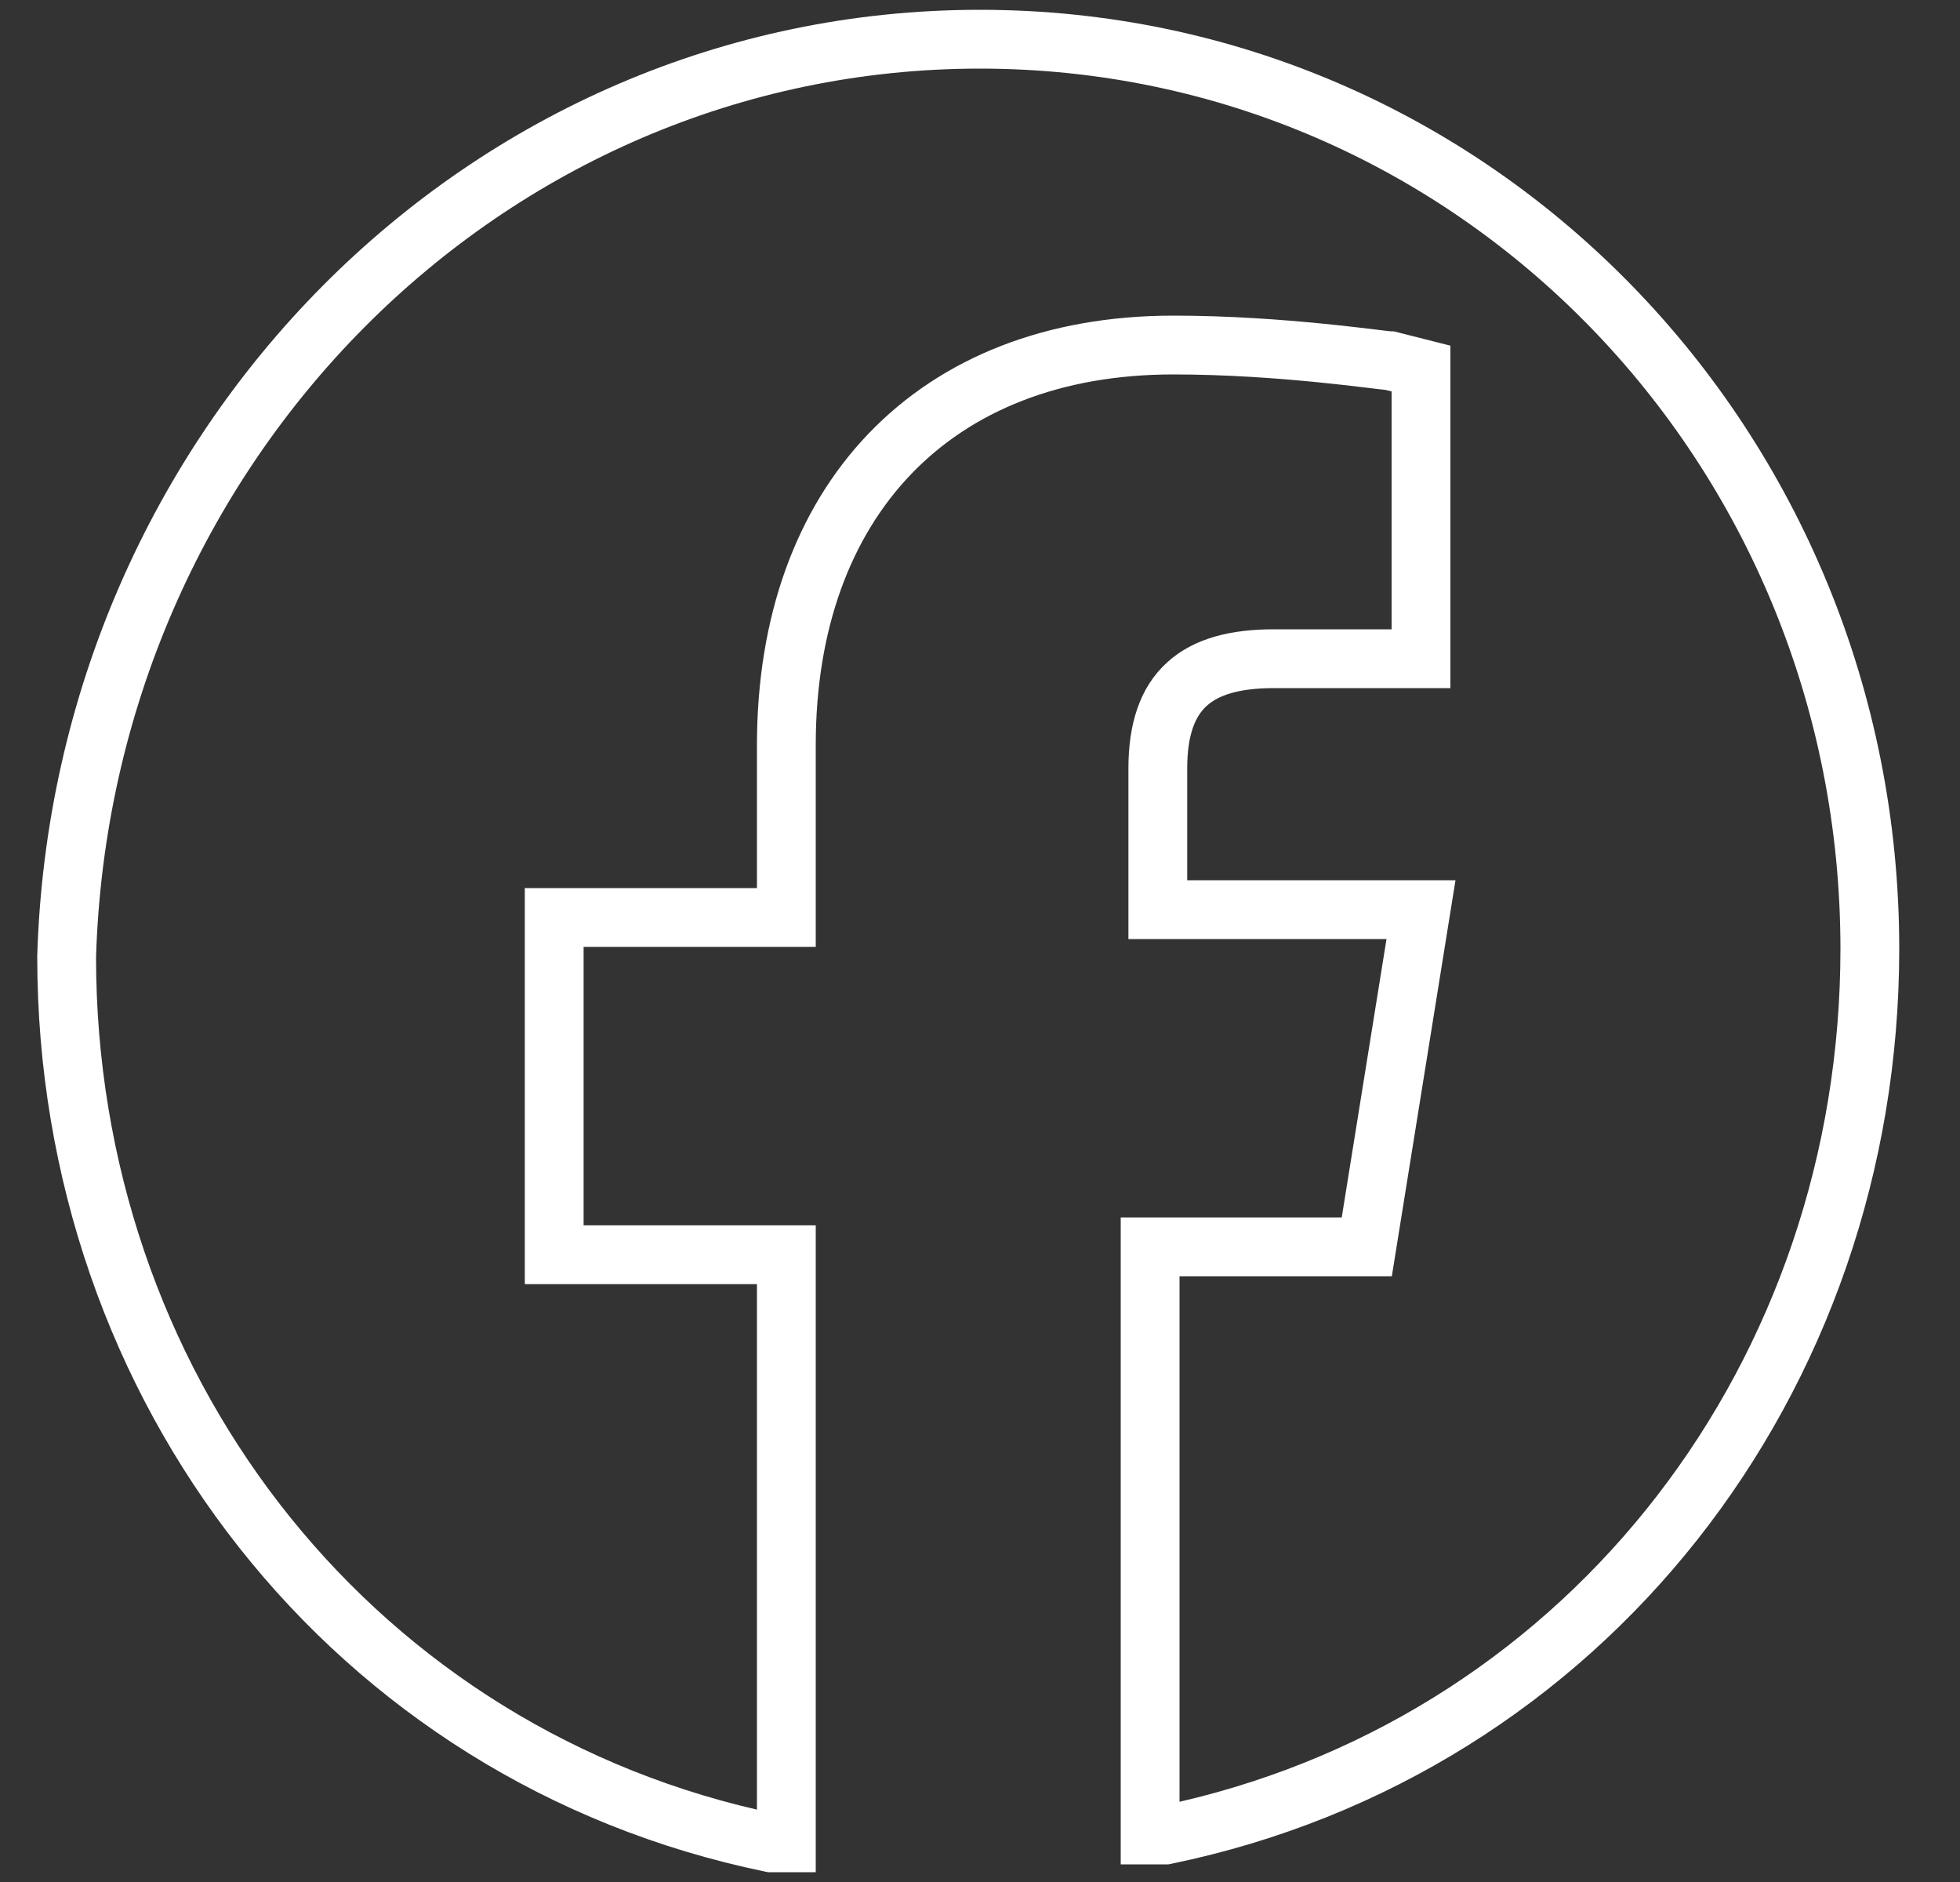 <svg width="25" height="24" viewBox="0 0 25 24" fill="none" xmlns="http://www.w3.org/2000/svg">
<rect x="0" y="0" width="25" height="24" fill="#333333" stroke="none"/>
<path fill-rule="evenodd" clip-rule="evenodd" d="M1.225 12.206C1.227 17.447 4.648 21.921 9.655 23.077V16.375H6.694V11.325H9.655V9.5C9.655 7.875 10.148 6.499 11.08 5.528C12.014 4.555 13.352 4.025 14.966 4.025C15.674 4.025 16.353 4.076 16.866 4.127C17.123 4.152 17.339 4.178 17.495 4.196C17.521 4.199 17.544 4.202 17.566 4.205C17.612 4.211 17.651 4.215 17.683 4.219C17.723 4.224 17.737 4.225 17.737 4.225C17.737 4.225 17.738 4.225 17.737 4.225L17.777 4.225L18.5 4.408V8.775H16.249C15.795 8.775 15.537 8.869 15.391 9.002C15.252 9.129 15.143 9.356 15.143 9.8V11.225H18.565L17.753 16.275H15.045V22.977C20.054 21.821 23.475 17.344 23.475 12.1C23.475 5.898 18.6 0.875 12.498 0.875C6.398 0.875 1.419 5.898 1.225 12.206ZM0.475 12.189C0.678 5.499 5.965 0.125 12.498 0.125C19.032 0.125 24.225 5.502 24.225 12.1C24.225 17.768 20.457 22.629 14.943 23.767L14.905 23.775H14.295V15.525H17.114L17.685 11.975H14.393V9.8C14.393 9.244 14.531 8.771 14.886 8.448C15.233 8.131 15.716 8.025 16.249 8.025H17.75V4.992L17.671 4.972C17.645 4.97 17.62 4.967 17.601 4.964L17.596 4.964C17.563 4.96 17.521 4.955 17.473 4.949C17.452 4.947 17.429 4.944 17.406 4.941C17.251 4.922 17.041 4.898 16.792 4.873C16.293 4.824 15.64 4.775 14.966 4.775C13.52 4.775 12.39 5.245 11.621 6.047C10.85 6.851 10.405 8.025 10.405 9.5V12.075H7.444V15.625H10.405V23.875H9.795L9.757 23.867C4.243 22.729 0.475 17.868 0.475 12.2L0.475 12.189Z" fill="white"></path>
</svg>